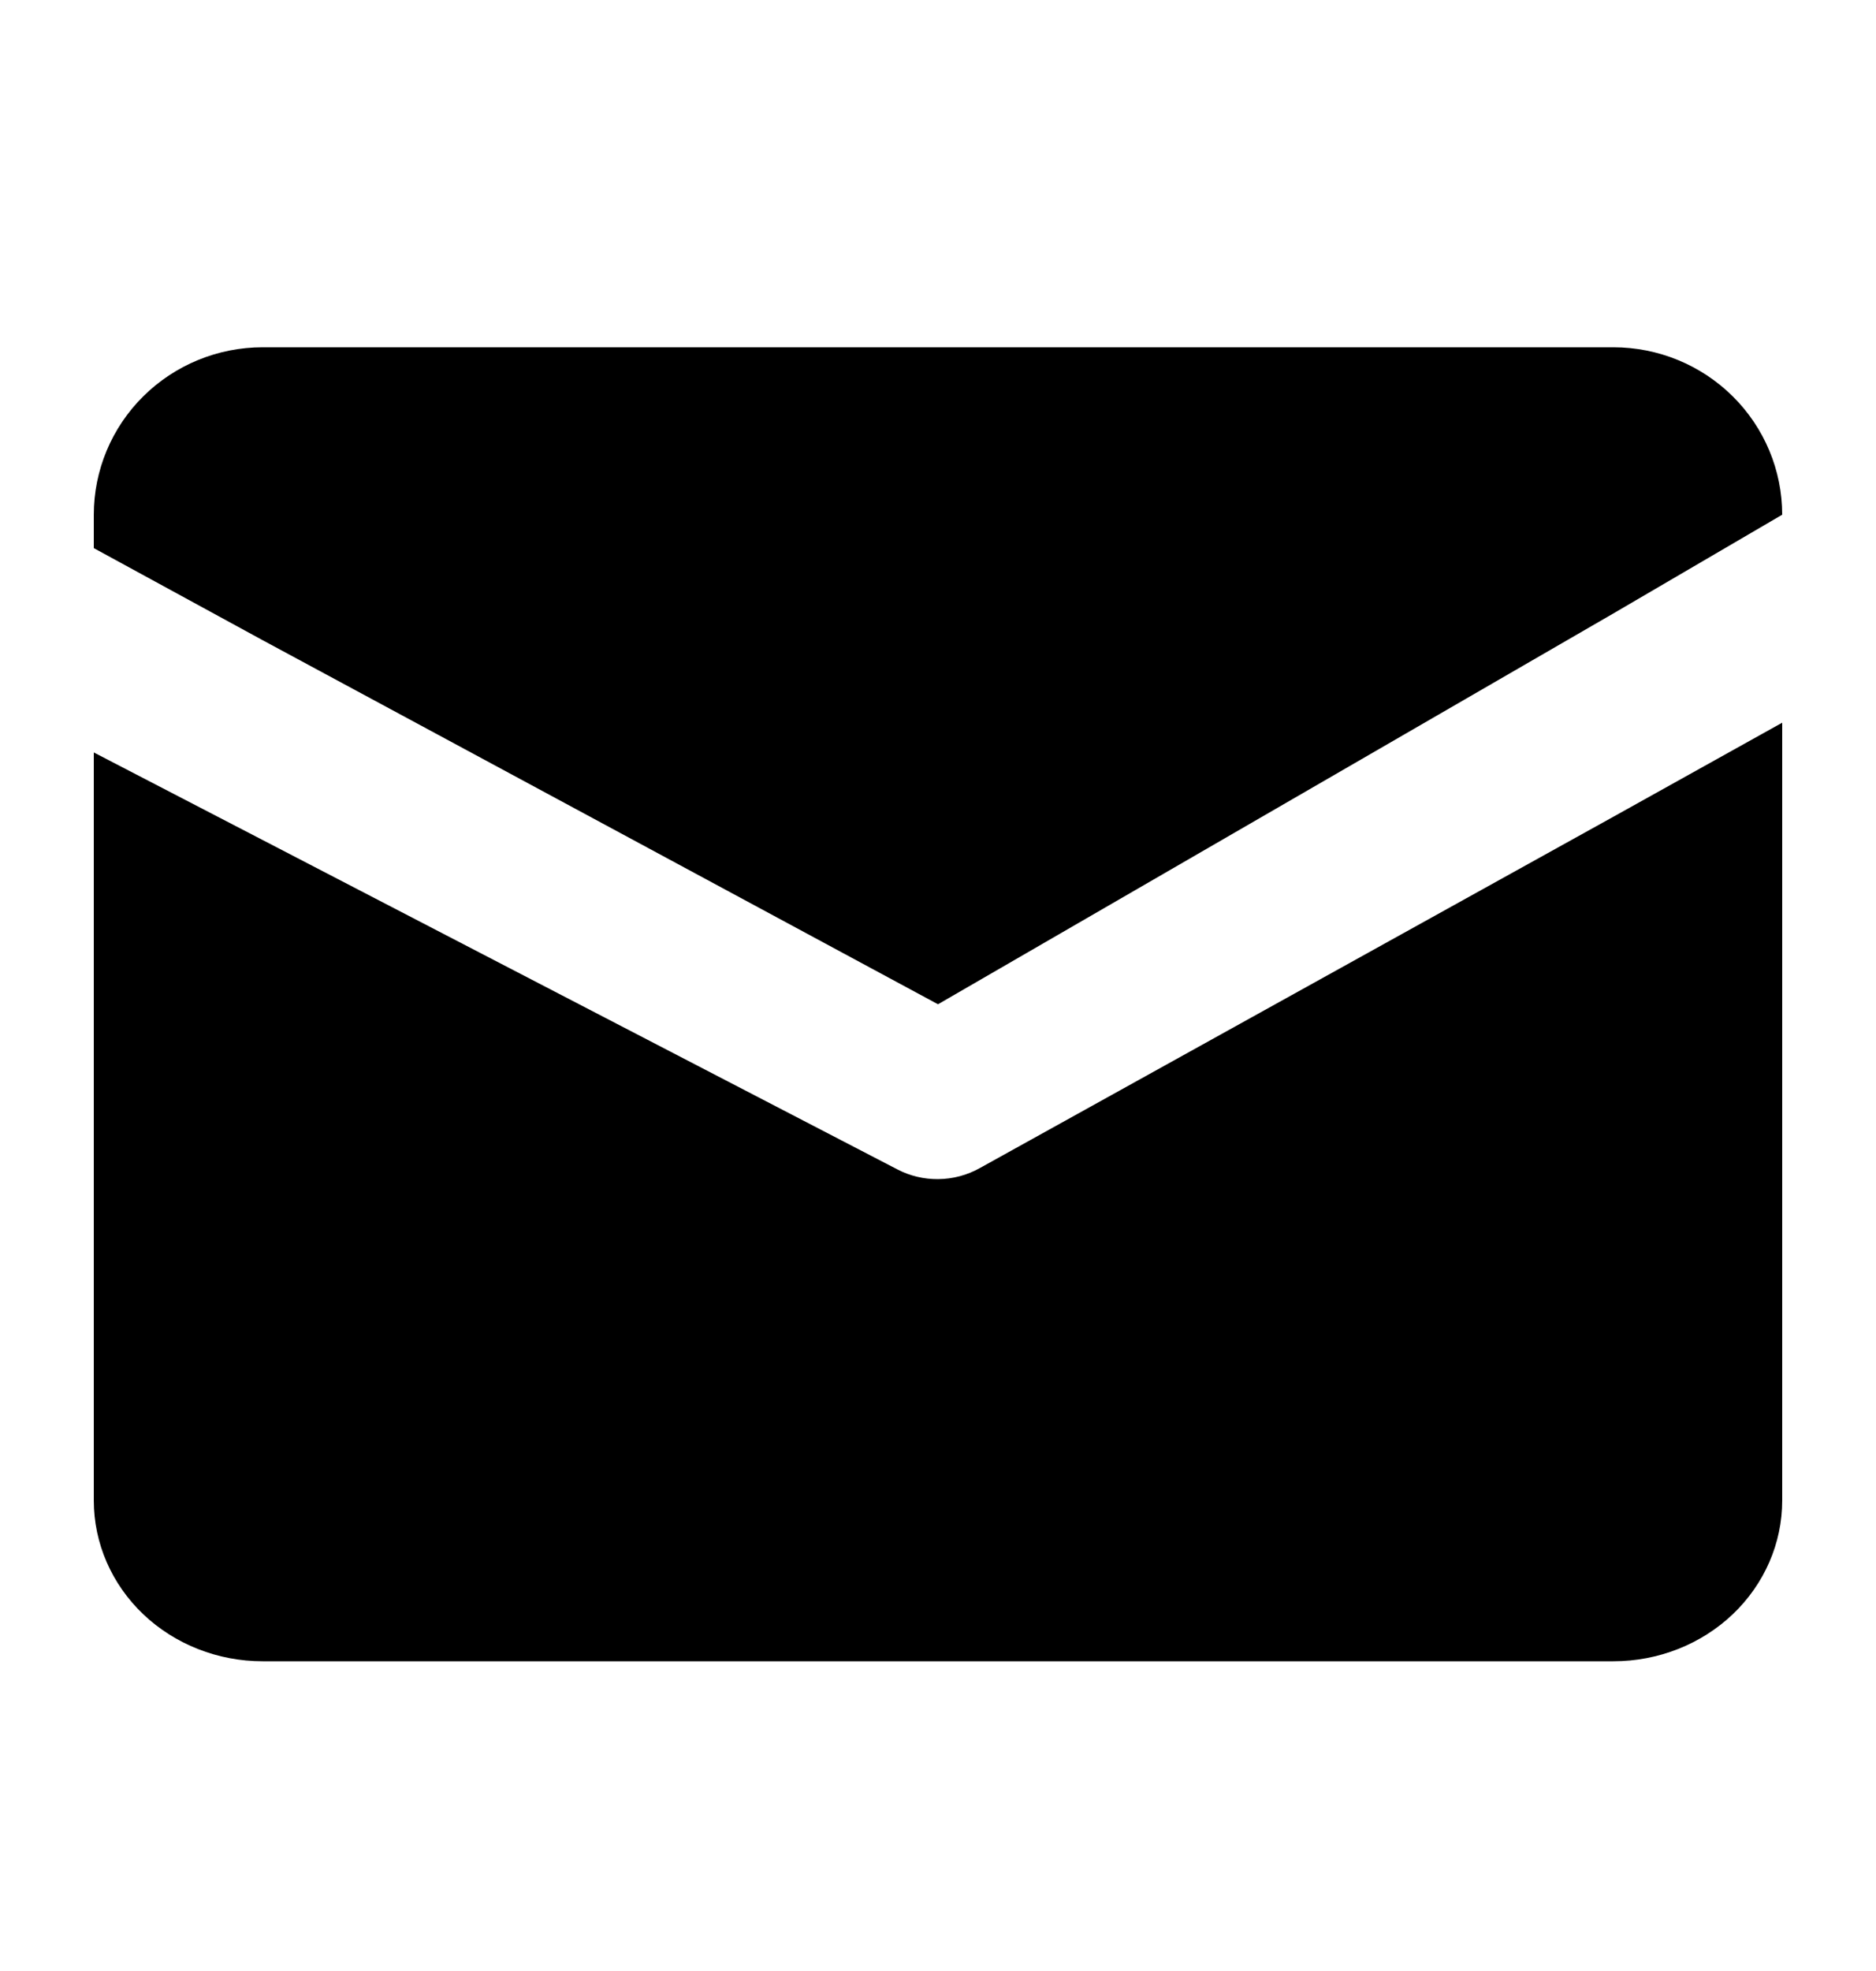 <svg width="20" height="21" viewBox="0 0 20 21" fill="none" xmlns="http://www.w3.org/2000/svg">
    <path d="M19 7.7V15.988C19 16.442 18.81 16.878 18.473 17.199C18.135 17.52 17.677 17.7 17.2 17.7H2.8C2.323 17.7 1.865 17.52 1.527 17.199C1.19 16.878 1 16.442 1 15.988V8.017L2.8 8.95L9.568 12.46C9.701 12.529 9.849 12.564 10 12.563C10.159 12.562 10.314 12.52 10.45 12.443L17.2 8.702L19 7.7Z" fill="black"/>
    <path d="M19 5.484L17.2 6.536L10 10.7L2.8 6.821L1 5.84V5.484C1 5.011 1.19 4.557 1.527 4.223C1.865 3.888 2.323 3.7 2.8 3.7H17.2C17.677 3.7 18.135 3.888 18.473 4.223C18.81 4.557 19 5.011 19 5.484Z" fill="black"/>
</svg>